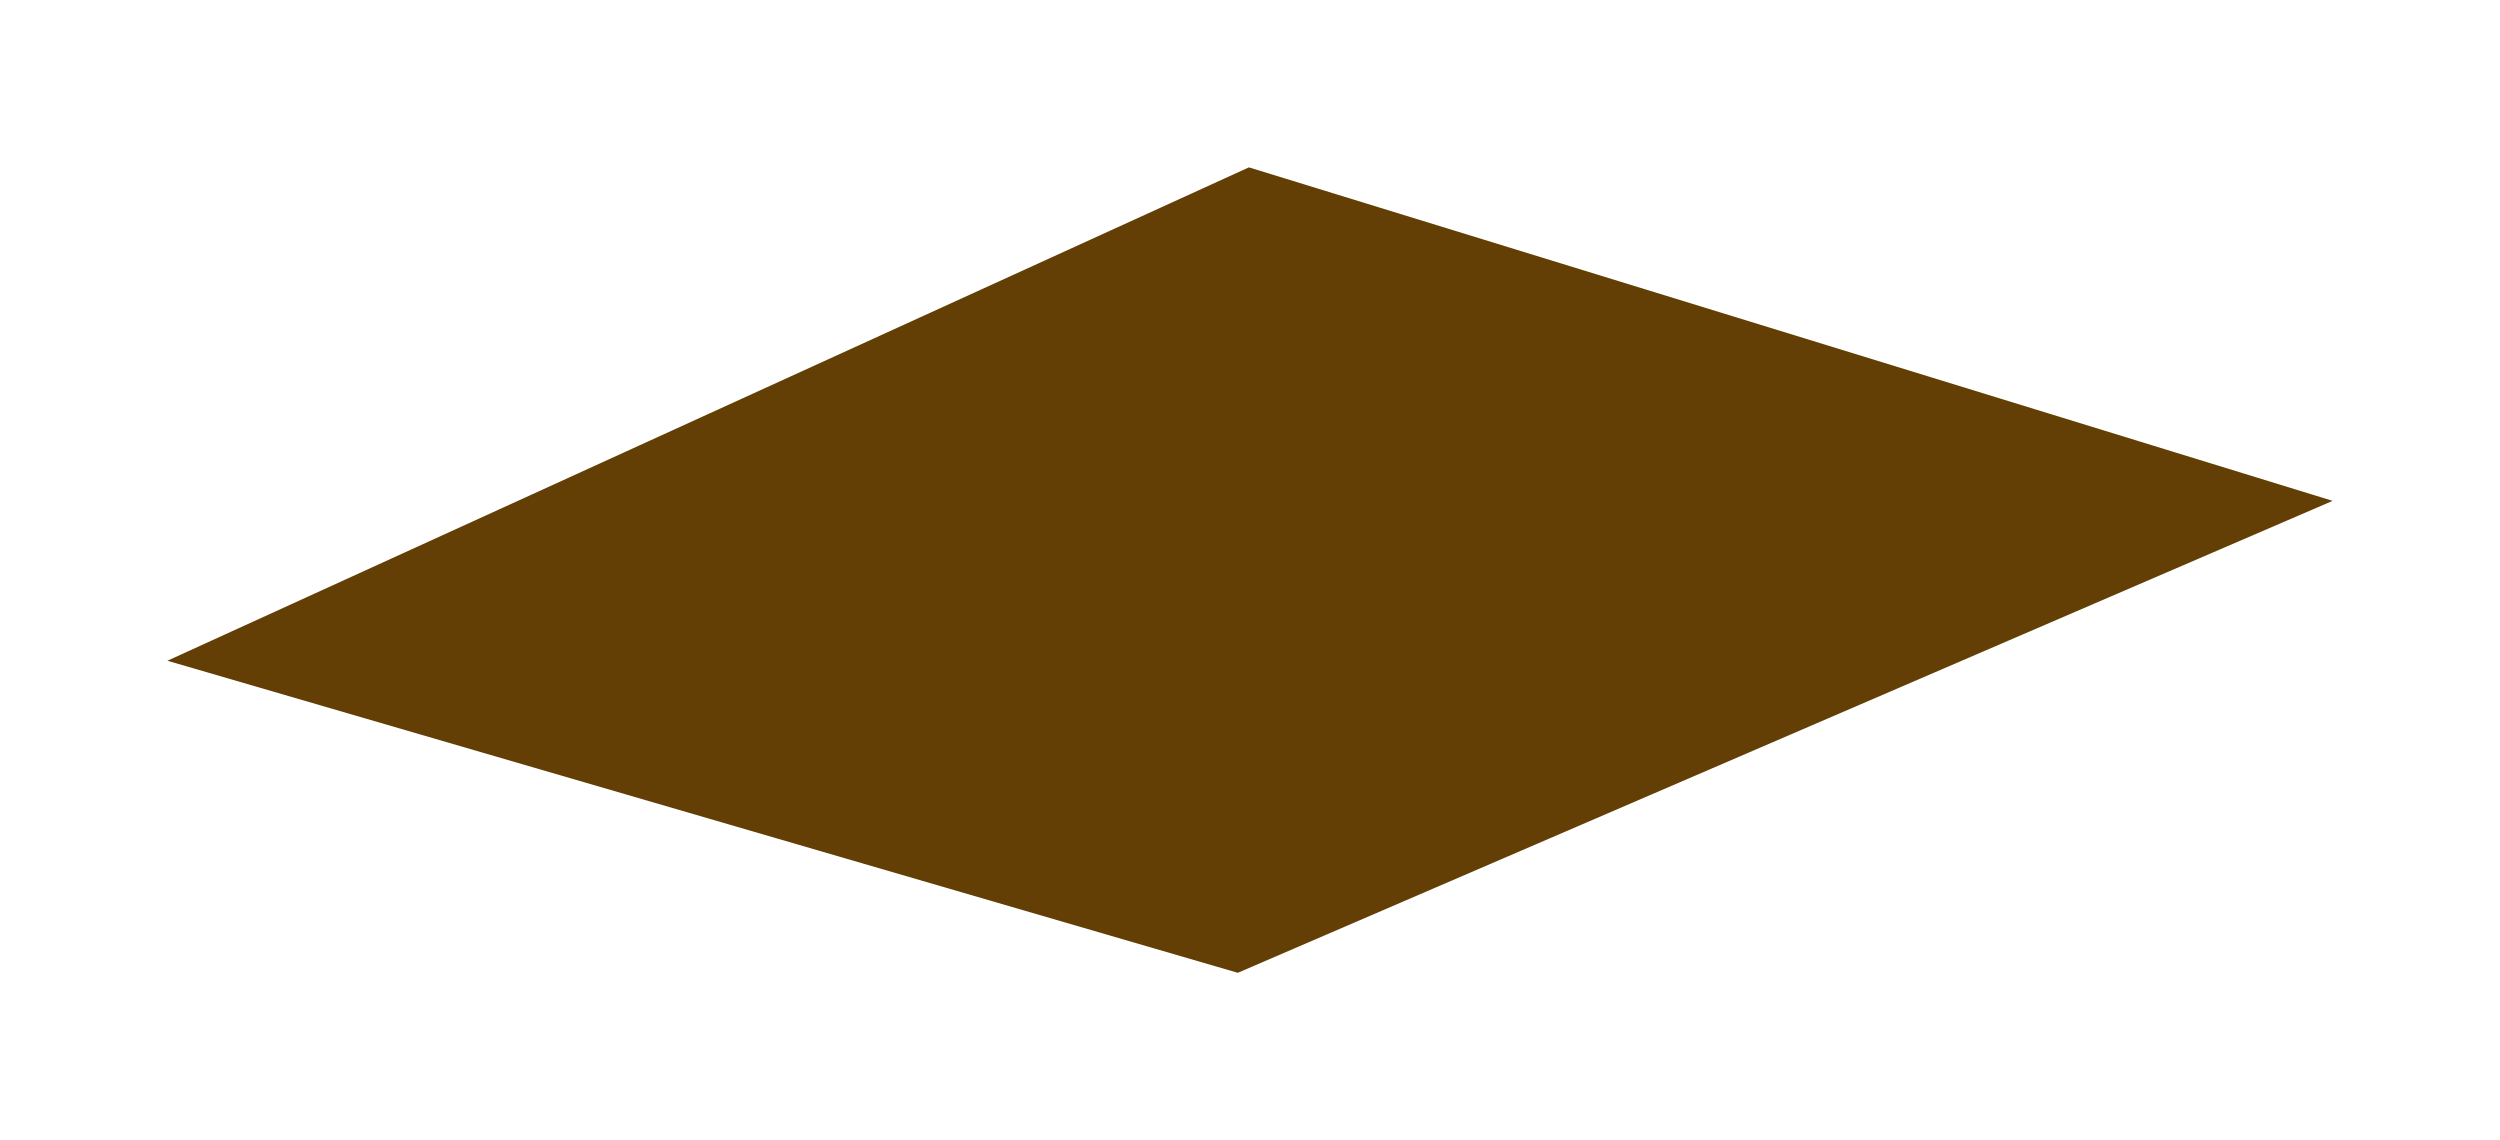 <?xml version="1.0" encoding="utf-8"?>
<svg xmlns="http://www.w3.org/2000/svg" fill="none" height="100%" overflow="visible" preserveAspectRatio="none" style="display: block;" viewBox="0 0 239 109" width="100%">
<g filter="url(#filter0_f_0_13192)" id="Shadow">
<path d="M119.394 16L223 47.882L118.334 93L16 63.167L119.394 16Z" fill="#633F05"/>
</g>
<defs>
<filter color-interpolation-filters="sRGB" filterUnits="userSpaceOnUse" height="109" id="filter0_f_0_13192" width="239" x="0" y="0">
<feFlood flood-opacity="0" result="BackgroundImageFix"/>
<feBlend in="SourceGraphic" in2="BackgroundImageFix" mode="normal" result="shape"/>
<feGaussianBlur result="effect1_foregroundBlur_0_13192" stdDeviation="8"/>
</filter>
</defs>
</svg>
